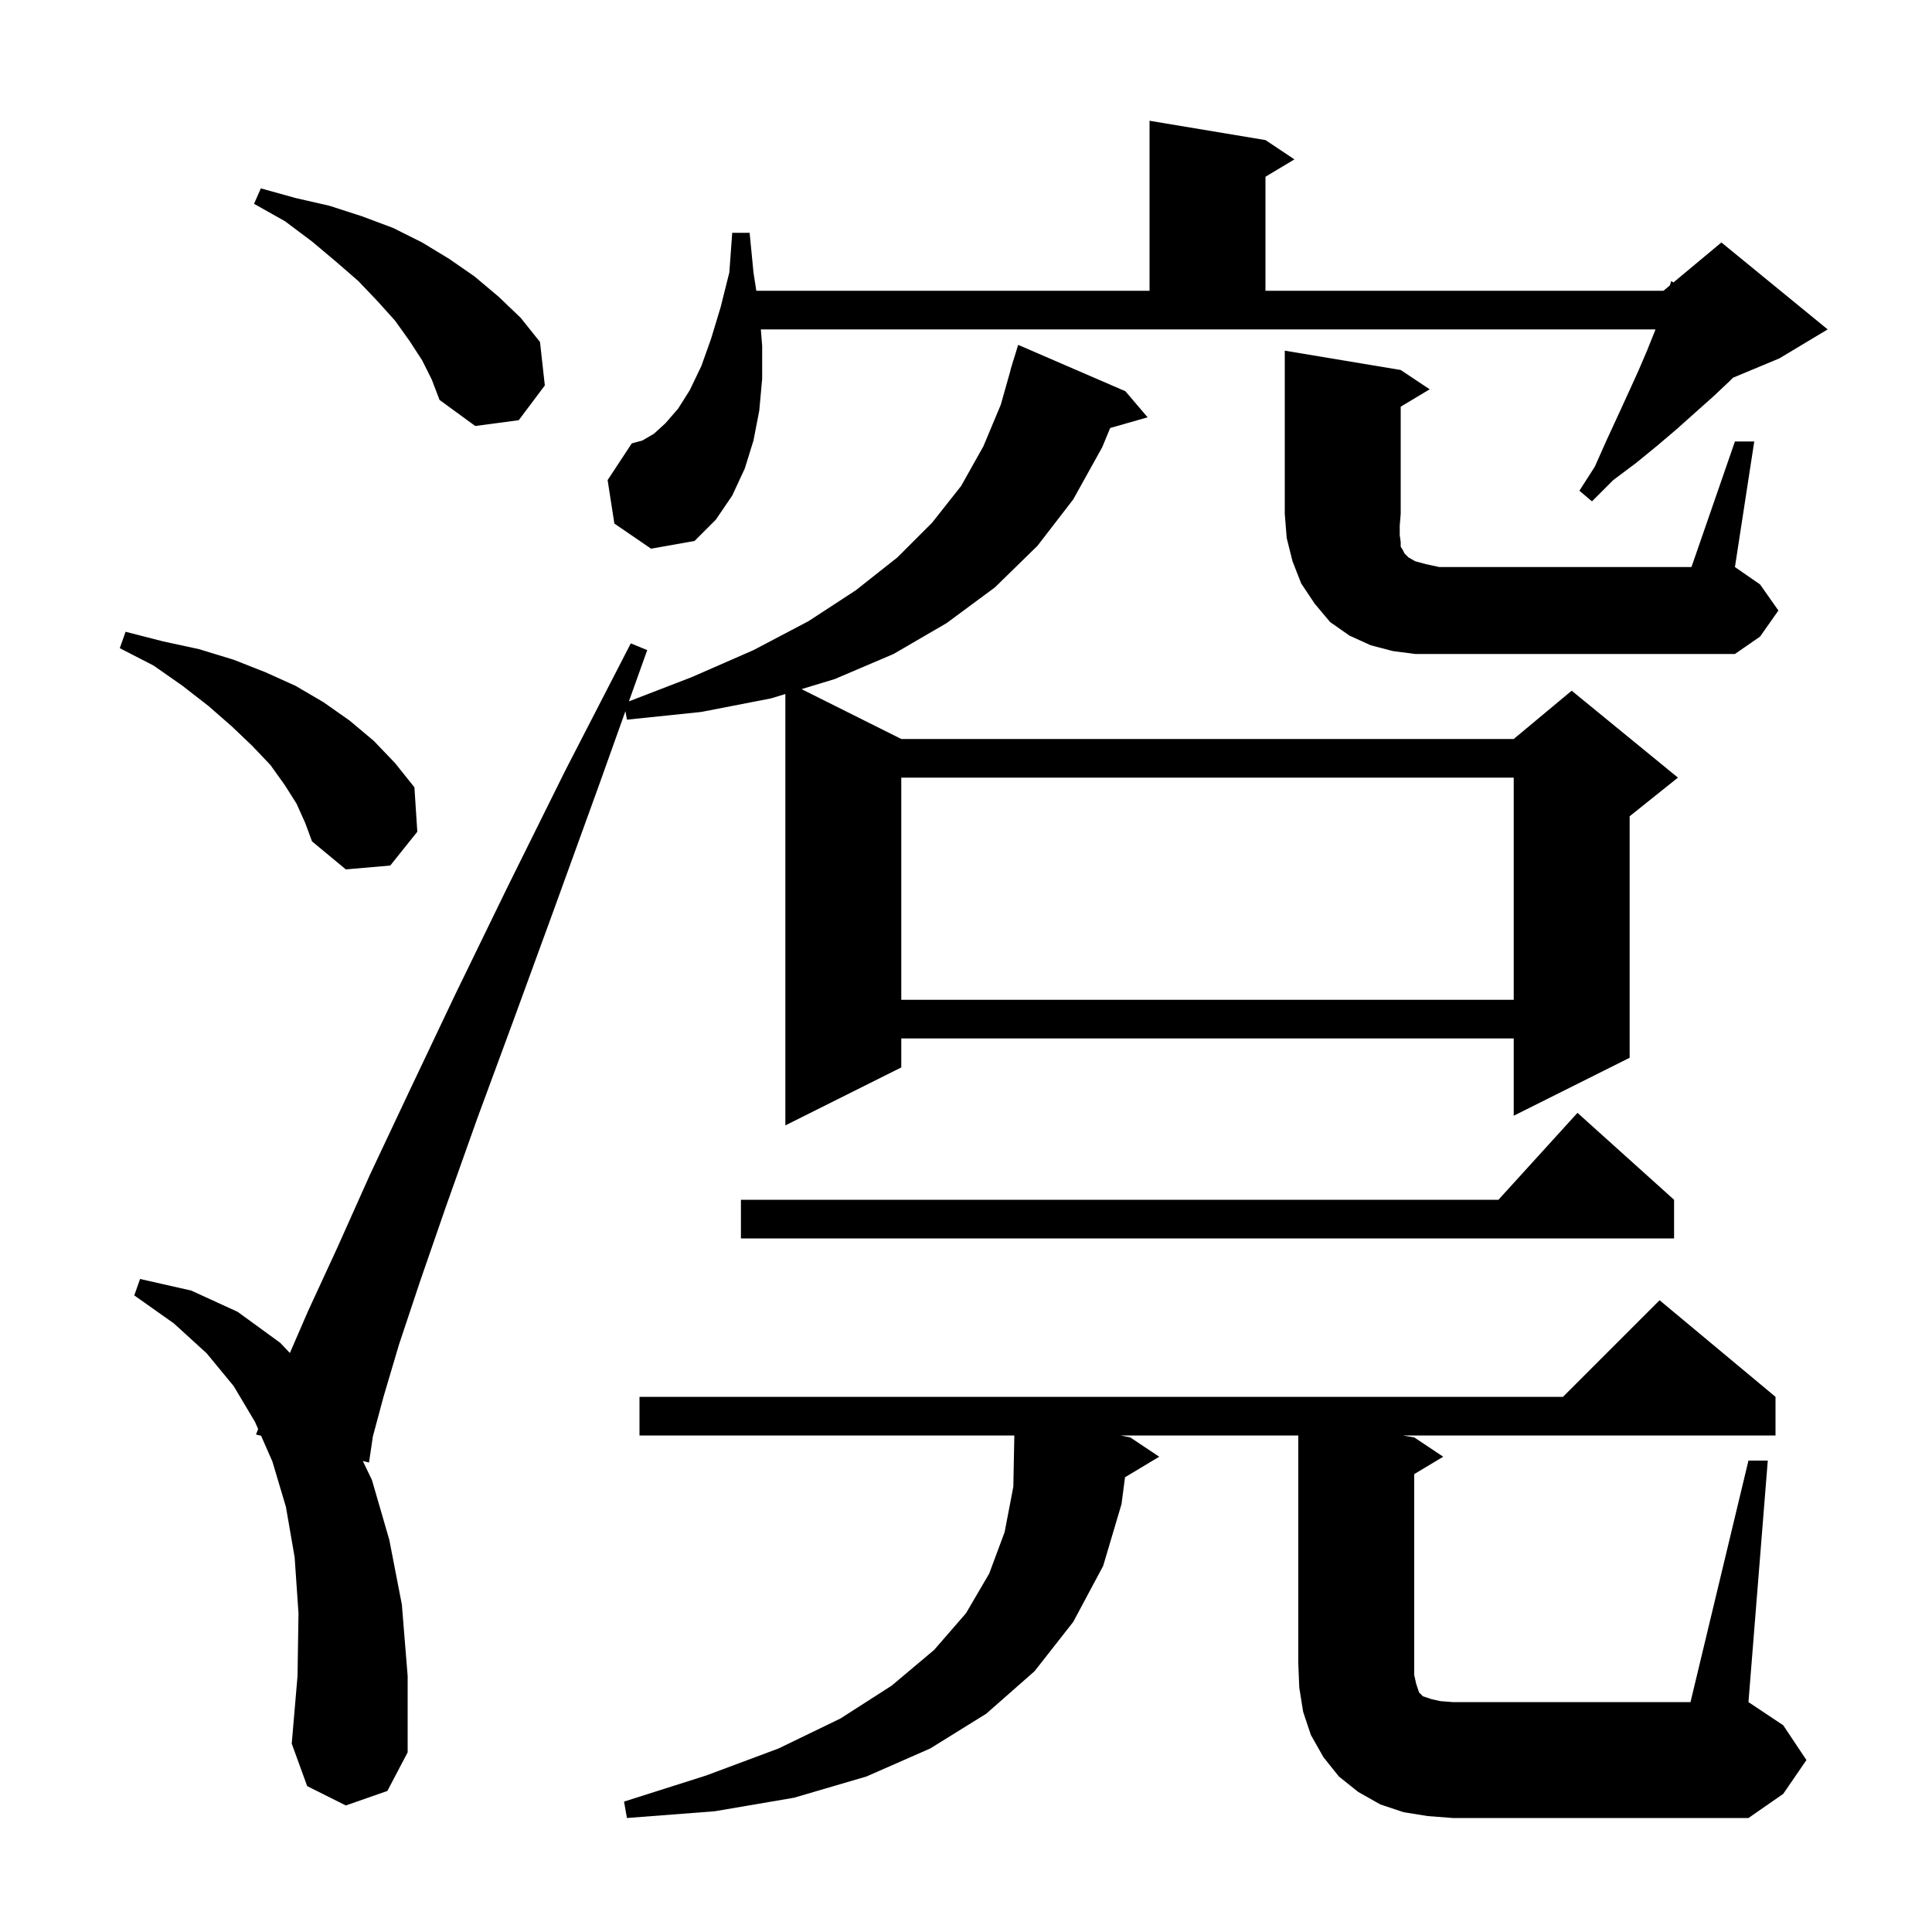 <svg xmlns="http://www.w3.org/2000/svg" xmlns:xlink="http://www.w3.org/1999/xlink" version="1.1" baseProfile="full" viewBox="0 0 200 200" width="200" height="200"><g fill="currentColor"><path d="M 181.0 151.2 L 183.0 151.2 L 181.0 176.2 L 184.6 178.6 L 187.0 182.2 L 184.6 185.7 L 181.0 188.2 L 150.4 188.2 L 147.8 188.0 L 145.3 187.6 L 142.9 186.8 L 140.6 185.5 L 138.6 183.9 L 137.0 181.9 L 135.7 179.6 L 134.9 177.2 L 134.5 174.7 L 134.4 172.2 L 134.4 148.6 L 116.0 148.6 L 117.0 148.8 L 120.0 150.8 L 116.462 152.923 L 116.1 155.7 L 114.2 162.1 L 111.1 167.9 L 107.1 173.0 L 102.1 177.4 L 96.3 181.0 L 89.7 183.9 L 82.2 186.1 L 74.0 187.5 L 64.9 188.2 L 64.6 186.5 L 73.1 183.8 L 80.6 181.0 L 87.0 177.9 L 92.3 174.5 L 96.7 170.8 L 100.0 167.0 L 102.4 162.9 L 104.0 158.6 L 104.9 153.9 L 105.0 148.8 L 105.0 148.6 L 66.2 148.6 L 66.2 144.6 L 161.8 144.6 L 171.8 134.6 L 183.8 144.6 L 183.8 148.6 L 145.2 148.6 L 146.4 148.8 L 149.4 150.8 L 146.4 152.6 L 146.4 173.4 L 146.6 174.3 L 146.9 175.2 L 147.3 175.6 L 148.2 175.9 L 149.1 176.1 L 150.4 176.2 L 175.0 176.2 Z M 35.8 186.9 L 31.8 184.9 L 30.2 180.5 L 30.8 173.5 L 30.9 167.0 L 30.5 161.2 L 29.6 156.0 L 28.2 151.3 L 27.028 148.631 L 26.5 148.5 L 26.723 147.935 L 26.4 147.2 L 24.2 143.5 L 21.4 140.1 L 18.0 137.0 L 13.9 134.1 L 14.5 132.4 L 19.8 133.6 L 24.6 135.8 L 29.0 139.0 L 30.008 140.061 L 31.9 135.7 L 34.9 129.2 L 38.3 121.6 L 42.4 112.9 L 47.1 103.0 L 52.5 91.9 L 58.5 79.8 L 65.3 66.6 L 67.0 67.3 L 65.105 72.605 L 71.6 70.1 L 78.0 67.3 L 83.7 64.3 L 88.6 61.1 L 92.9 57.7 L 96.5 54.1 L 99.5 50.3 L 101.8 46.2 L 103.6 41.9 L 104.617 38.303 L 104.6 38.3 L 104.813 37.607 L 104.9 37.3 L 104.907 37.302 L 105.4 35.7 L 116.5 40.5 L 118.8 43.2 L 114.925 44.307 L 114.1 46.3 L 111.1 51.7 L 107.4 56.5 L 103.0 60.8 L 98.0 64.5 L 92.5 67.7 L 86.4 70.3 L 82.975 71.338 L 93.3 76.5 L 156.7 76.5 L 162.7 71.5 L 173.7 80.5 L 168.7 84.5 L 168.7 109.5 L 156.7 115.5 L 156.7 107.5 L 93.3 107.5 L 93.3 110.5 L 81.3 116.5 L 81.3 71.845 L 79.8 72.3 L 72.6 73.7 L 64.9 74.5 L 64.744 73.617 L 62.0 81.3 L 57.4 94.0 L 53.2 105.5 L 49.4 115.8 L 46.2 124.8 L 43.5 132.6 L 41.3 139.2 L 39.7 144.6 L 38.6 148.7 L 38.2 151.4 L 37.557 151.241 L 38.5 153.2 L 40.3 159.4 L 41.6 166.1 L 42.2 173.5 L 42.2 181.4 L 40.1 185.4 Z M 173.3 124.2 L 173.3 128.2 L 76.7 128.2 L 76.7 124.2 L 155.118 124.2 L 163.3 115.2 Z M 93.3 80.5 L 93.3 103.5 L 156.7 103.5 L 156.7 80.5 Z M 30.7 83.2 L 29.5 81.3 L 28.0 79.2 L 26.1 77.2 L 24.0 75.2 L 21.6 73.1 L 18.9 71.0 L 15.9 68.9 L 12.4 67.1 L 13.0 65.4 L 16.9 66.4 L 20.6 67.2 L 24.2 68.3 L 27.5 69.6 L 30.6 71.0 L 33.5 72.7 L 36.2 74.6 L 38.7 76.7 L 40.9 79.0 L 42.9 81.5 L 43.2 86.1 L 40.4 89.6 L 35.8 90.0 L 32.3 87.1 L 31.6 85.2 Z M 179.6 45.7 L 181.6 45.7 L 179.6 58.7 L 182.2 60.5 L 184.1 63.2 L 182.2 65.9 L 179.6 67.7 L 146.5 67.7 L 144.2 67.4 L 141.9 66.8 L 139.7 65.8 L 137.7 64.4 L 136.1 62.5 L 134.7 60.4 L 133.8 58.1 L 133.2 55.7 L 133.0 53.2 L 133.0 36.3 L 145.0 38.3 L 148.0 40.3 L 145.0 42.1 L 145.0 53.2 L 144.9 54.4 L 144.9 55.4 L 145.0 56.1 L 145.0 56.6 L 145.2 56.9 L 145.4 57.3 L 145.8 57.7 L 146.5 58.1 L 147.6 58.4 L 149.0 58.7 L 175.1 58.7 Z M 63.6 54.2 L 62.9 49.7 L 65.4 45.9 L 66.5 45.6 L 67.7 44.9 L 68.9 43.8 L 70.2 42.3 L 71.4 40.4 L 72.6 37.9 L 73.6 35.1 L 74.6 31.8 L 75.5 28.2 L 75.8 24.1 L 77.6 24.1 L 78.0 28.2 L 78.292 30.1 L 119.0 30.1 L 119.0 12.5 L 131.0 14.5 L 134.0 16.5 L 131.0 18.3 L 131.0 30.1 L 172.2 30.1 L 172.859 29.551 L 173.0 29.1 L 173.235 29.237 L 178.2 25.1 L 189.2 34.1 L 184.2 37.1 L 179.4 39.1 L 179.0 39.5 L 177.3 41.1 L 175.5 42.7 L 173.6 44.4 L 171.6 46.1 L 169.4 47.9 L 167.0 49.7 L 164.8 51.9 L 163.5 50.8 L 165.1 48.3 L 166.3 45.6 L 167.5 43.0 L 168.6 40.6 L 169.6 38.4 L 170.5 36.3 L 171.3 34.3 L 171.374 34.1 L 78.762 34.1 L 78.9 35.8 L 78.9 39.2 L 78.6 42.5 L 78.0 45.6 L 77.1 48.5 L 75.8 51.3 L 74.1 53.8 L 71.9 56.0 L 67.4 56.8 Z M 43.7 37.3 L 42.4 35.3 L 40.9 33.2 L 39.1 31.2 L 37.1 29.1 L 34.8 27.1 L 32.3 25.0 L 29.5 22.9 L 26.3 21.1 L 27.0 19.5 L 30.6 20.5 L 34.1 21.3 L 37.5 22.4 L 40.7 23.6 L 43.7 25.1 L 46.5 26.8 L 49.1 28.6 L 51.6 30.7 L 53.9 32.9 L 55.9 35.4 L 56.4 39.9 L 53.7 43.5 L 49.2 44.1 L 45.5 41.4 L 44.7 39.3 Z "/></g></svg>